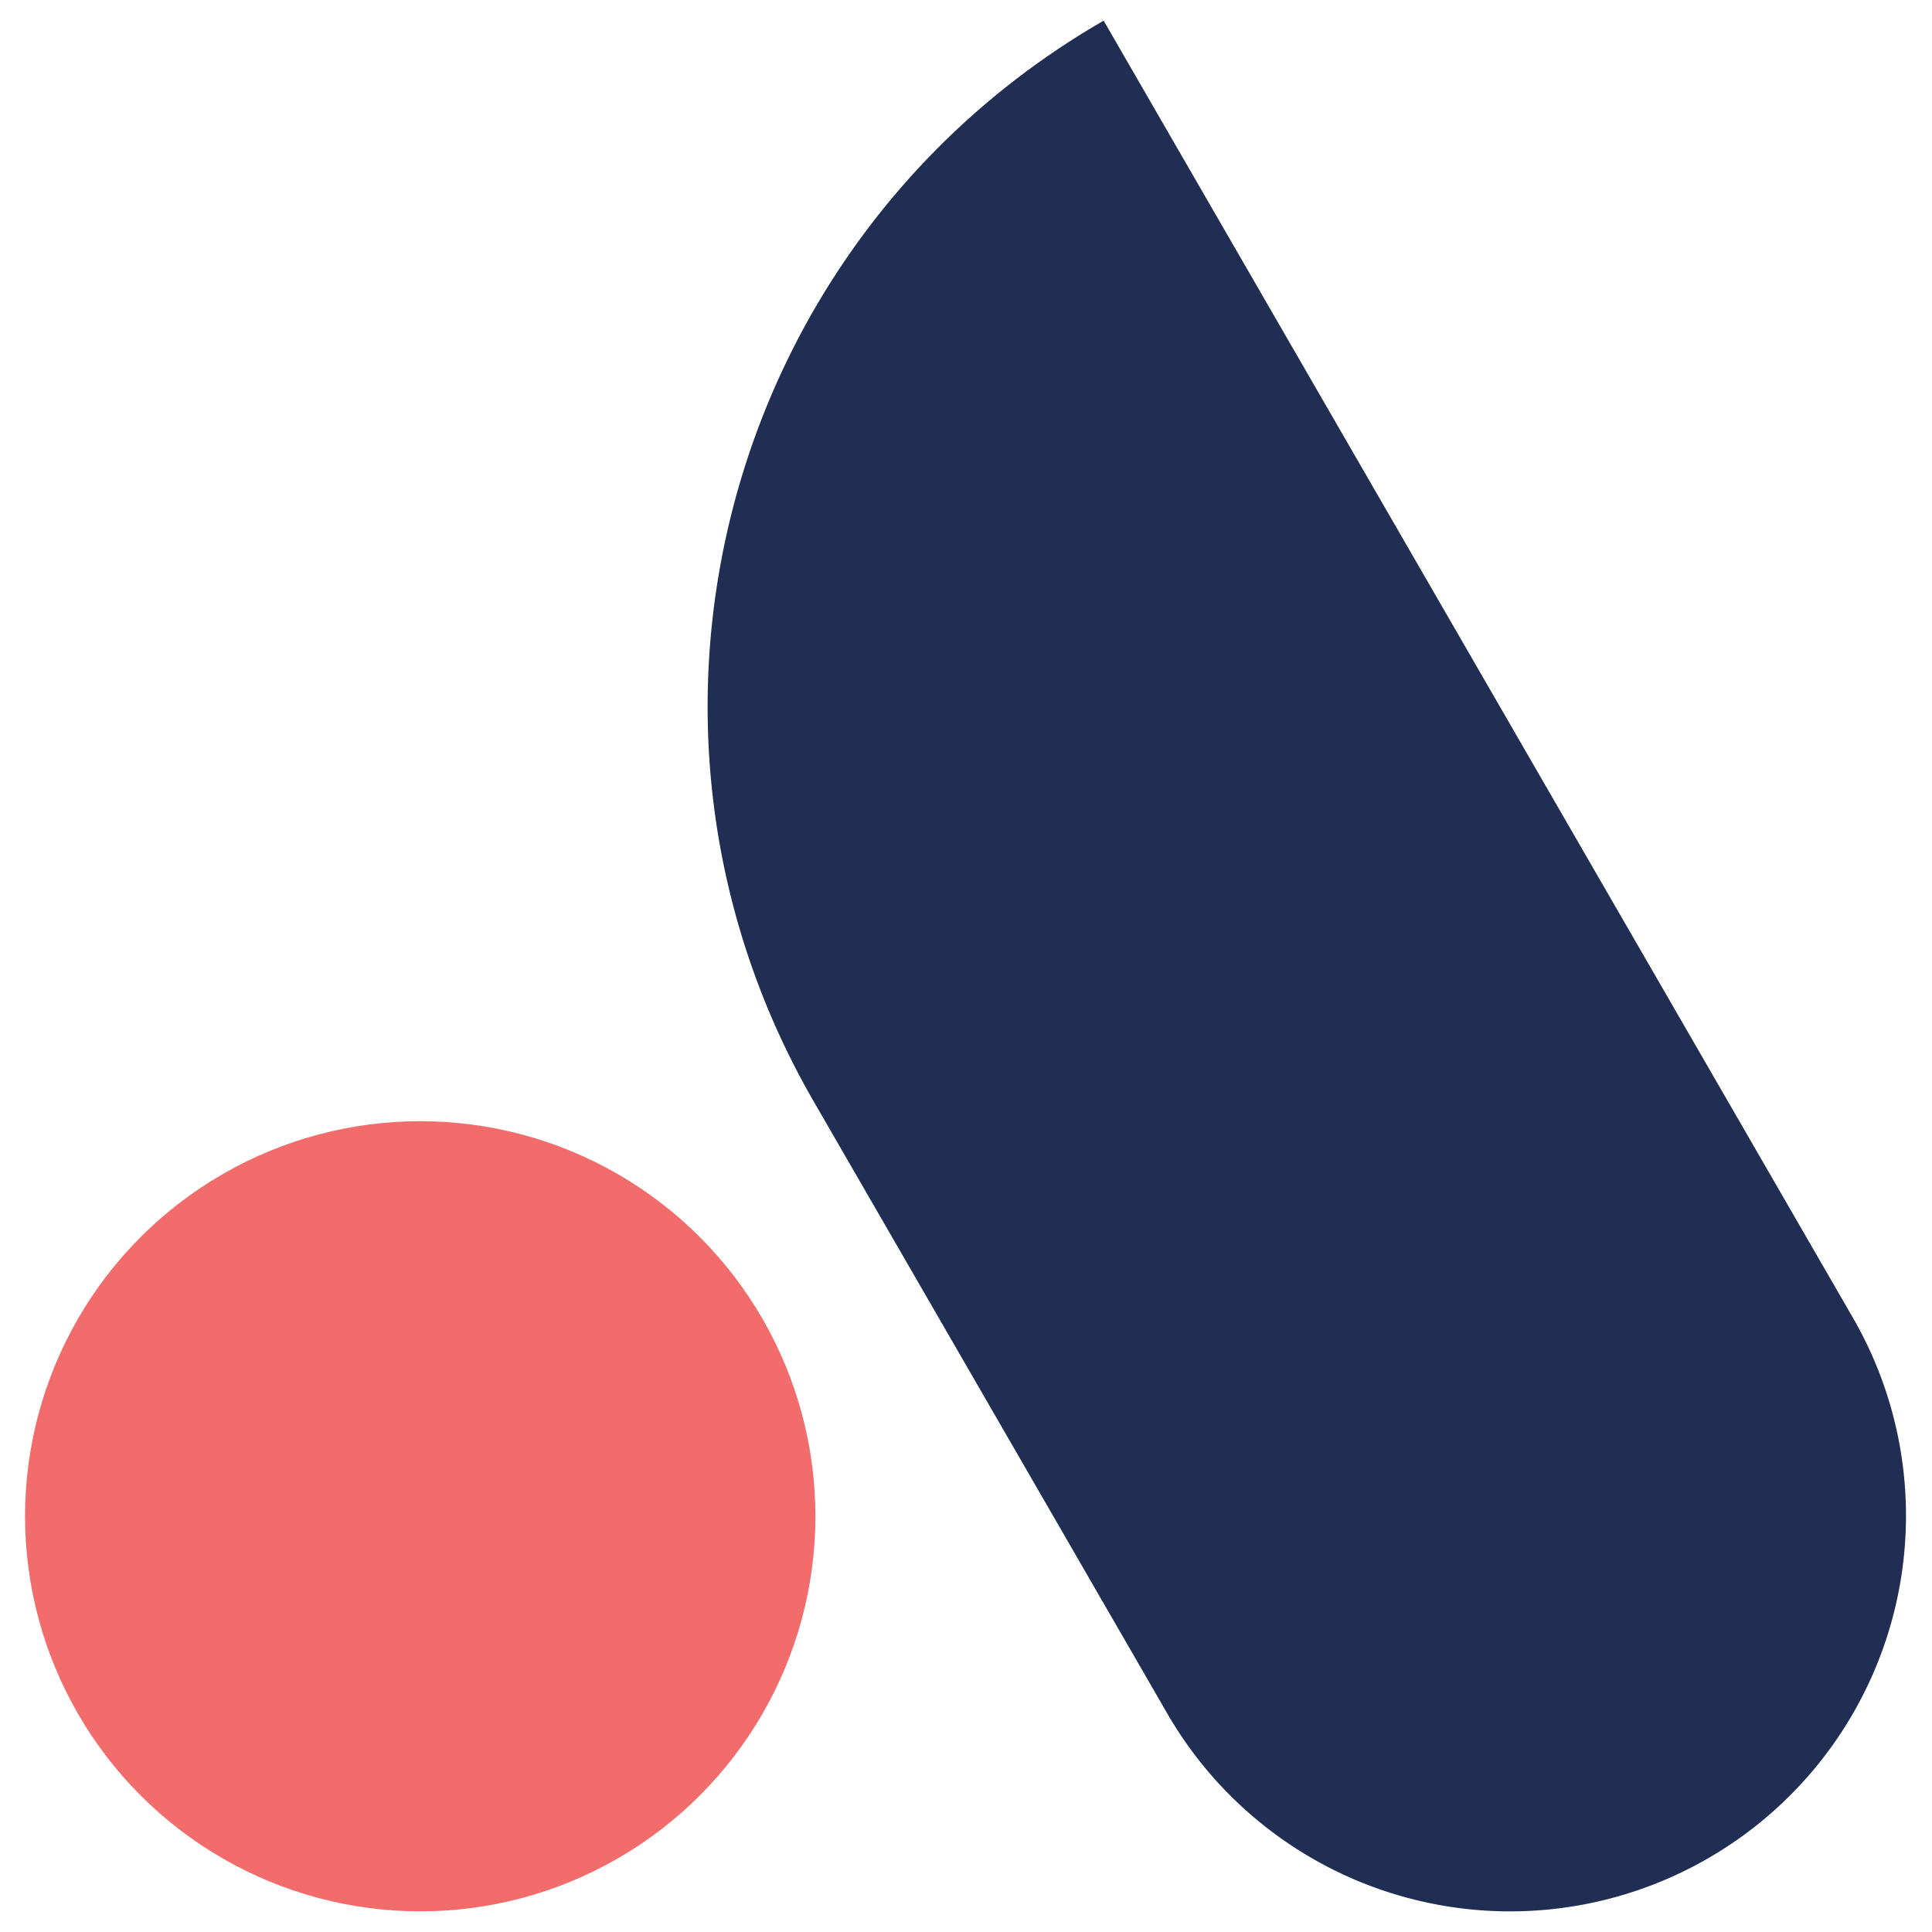 <?xml version="1.0" encoding="UTF-8"?> <svg xmlns="http://www.w3.org/2000/svg" viewBox="0 0 90.709 90.709" xml:space="preserve"> <path fill="#1F2E52" d="M86.998 61.873 51.817.97C34.037 11.23 27.945 33.953 38.21 51.724L54.804 80.45a18.588 18.588 0 0 0 25.39 6.8 18.572 18.572 0 0 0 6.804-25.377z"></path> <ellipse fill="#F26C6C" cx="19.73" cy="71.19" rx="18.554" ry="18.549"></ellipse> </svg> 